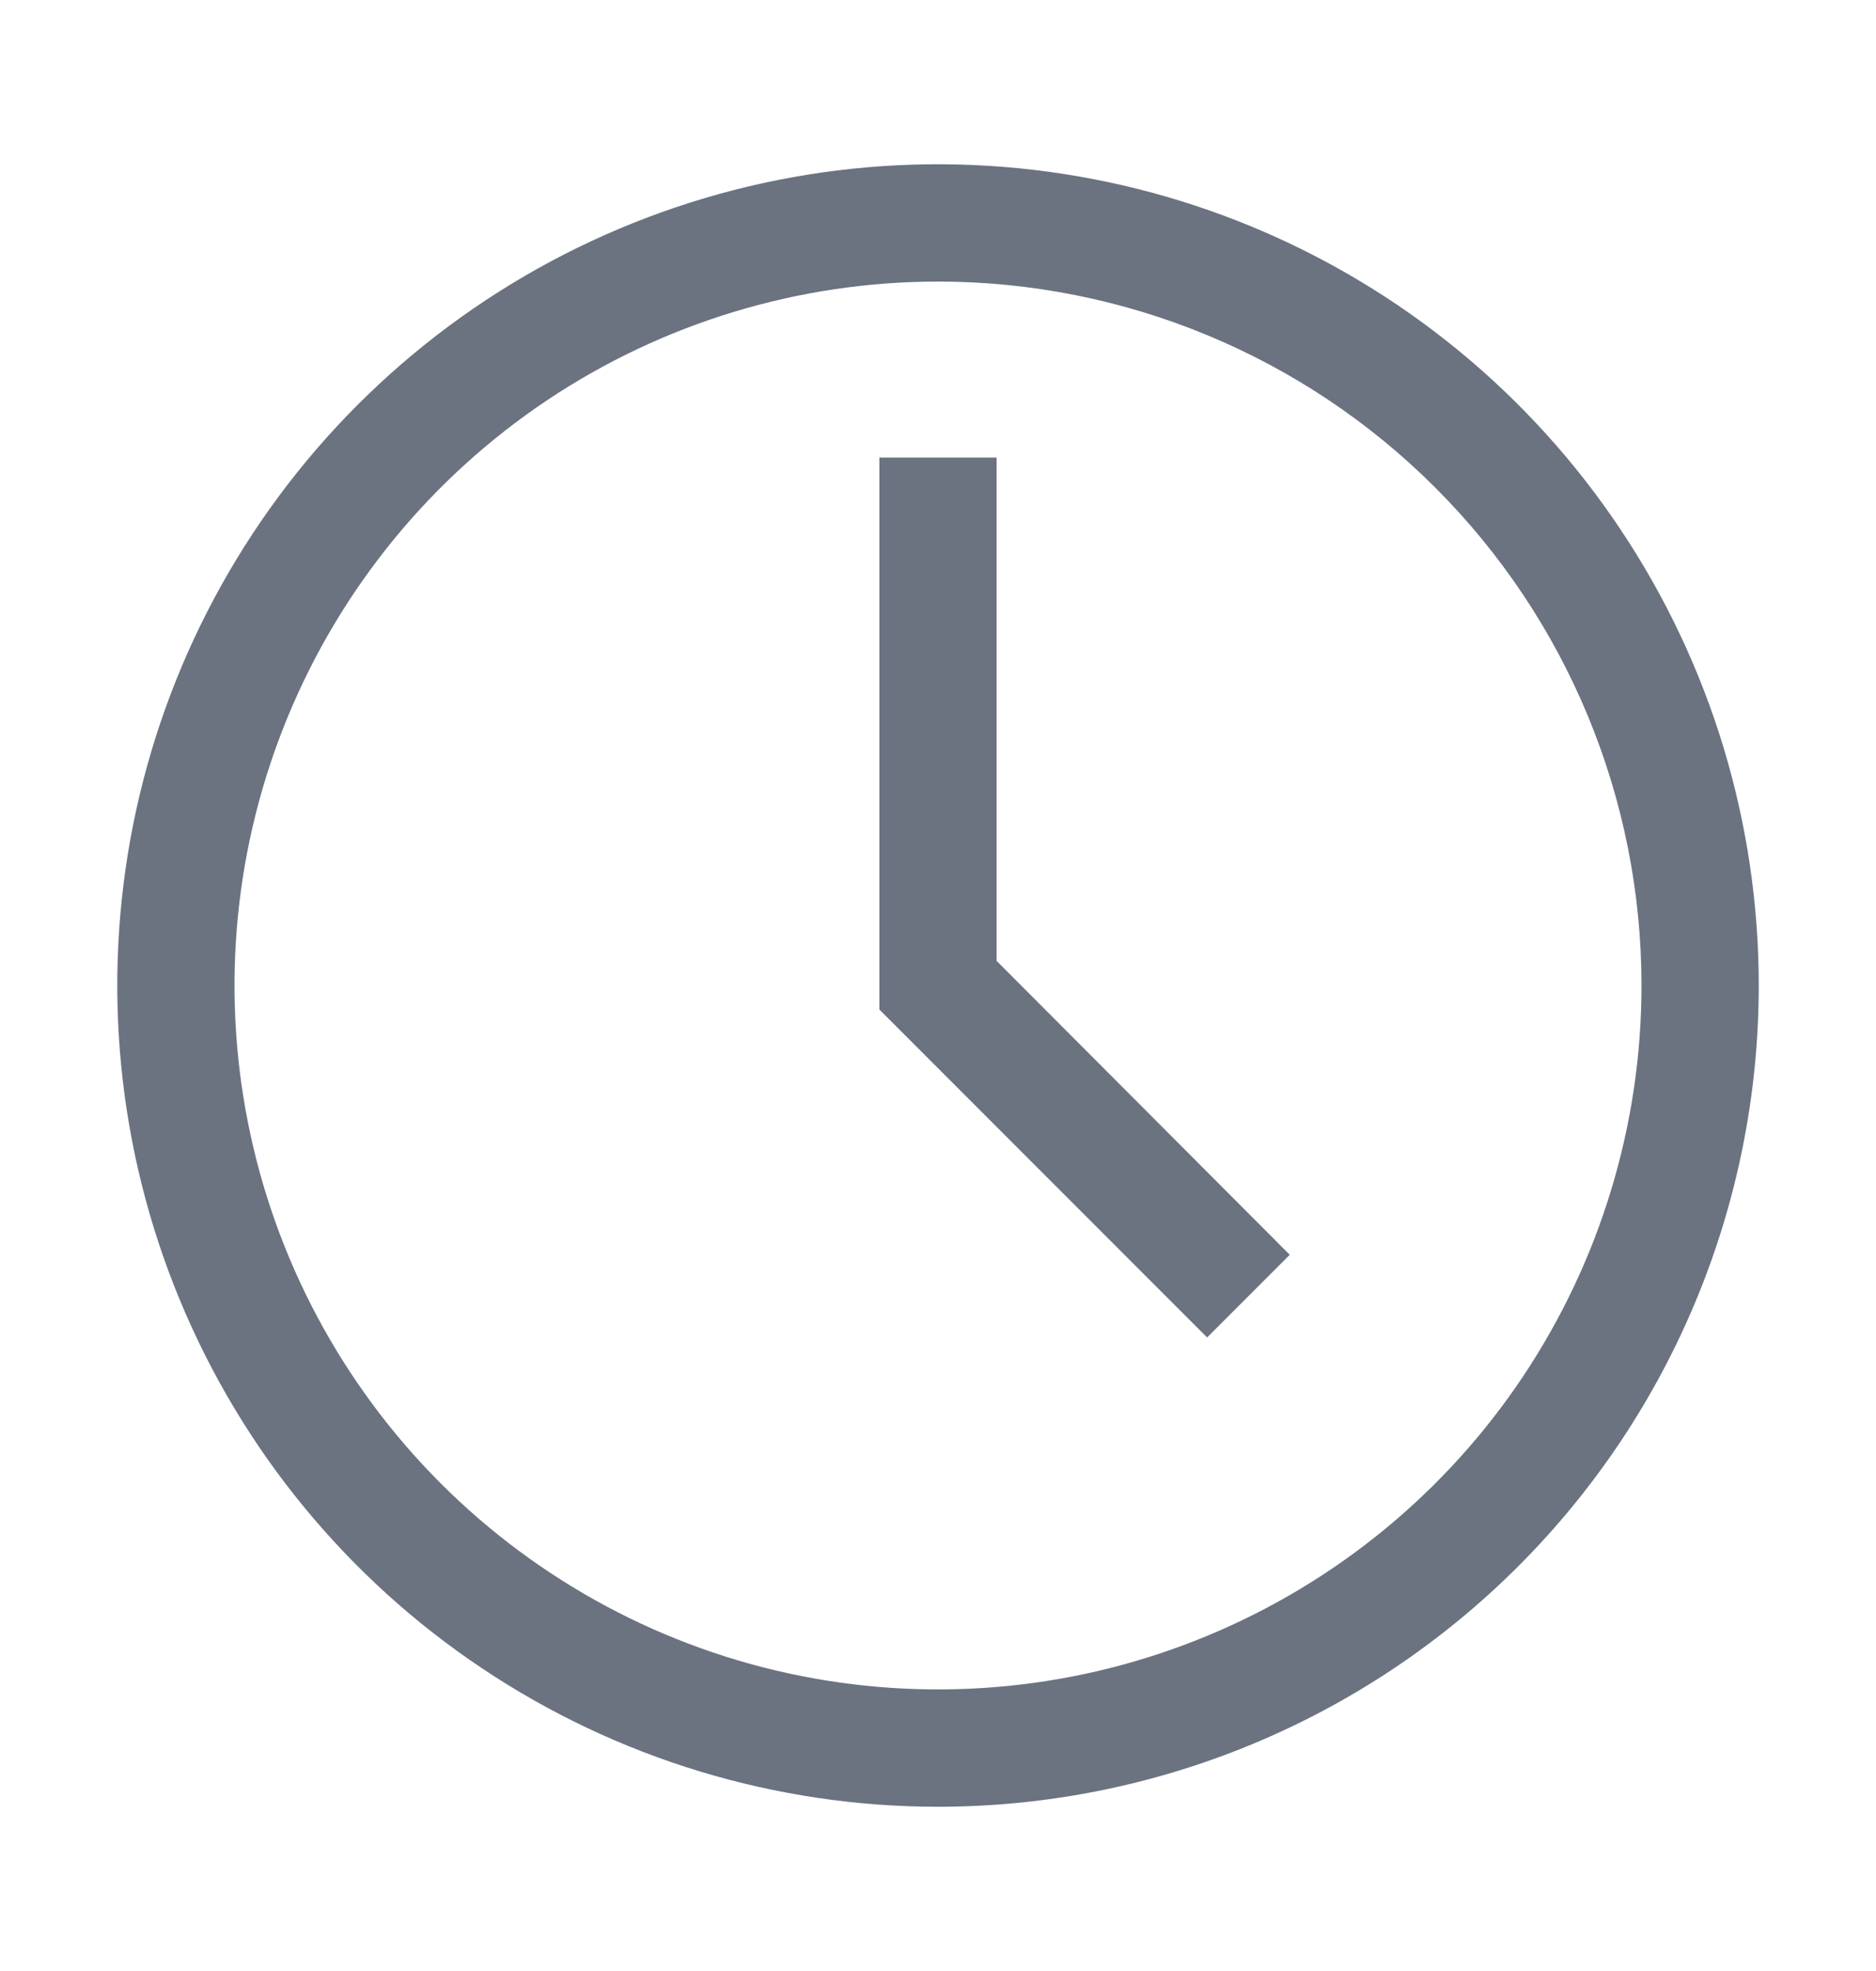 <svg width="20" height="21" viewBox="0 0 20 21" fill="none" xmlns="http://www.w3.org/2000/svg">
<path d="M10 19.25C8.269 19.25 6.578 18.737 5.139 17.775C3.7 16.814 2.578 15.447 1.916 13.848C1.254 12.25 1.081 10.49 1.418 8.793C1.756 7.096 2.589 5.537 3.813 4.313C5.037 3.089 6.596 2.256 8.293 1.918C9.99 1.581 11.75 1.754 13.348 2.416C14.947 3.078 16.314 4.2 17.275 5.639C18.237 7.078 18.75 8.769 18.75 10.5C18.75 12.821 17.828 15.046 16.187 16.687C14.546 18.328 12.321 19.25 10 19.25ZM10 3C8.517 3 7.067 3.44 5.833 4.264C4.6 5.088 3.639 6.259 3.071 7.63C2.503 9 2.355 10.508 2.644 11.963C2.933 13.418 3.648 14.754 4.697 15.803C5.746 16.852 7.082 17.567 8.537 17.856C9.992 18.145 11.5 17.997 12.87 17.429C14.241 16.861 15.412 15.9 16.236 14.667C17.06 13.433 17.5 11.983 17.5 10.5C17.5 8.511 16.71 6.603 15.303 5.197C13.897 3.79 11.989 3 10 3Z" fill="#6B7280"/>
<path d="M12.869 14.25L9.375 10.756V4.875H10.625V10.238L13.75 13.369L12.869 14.25Z" fill="#6B7280"/>
</svg>

